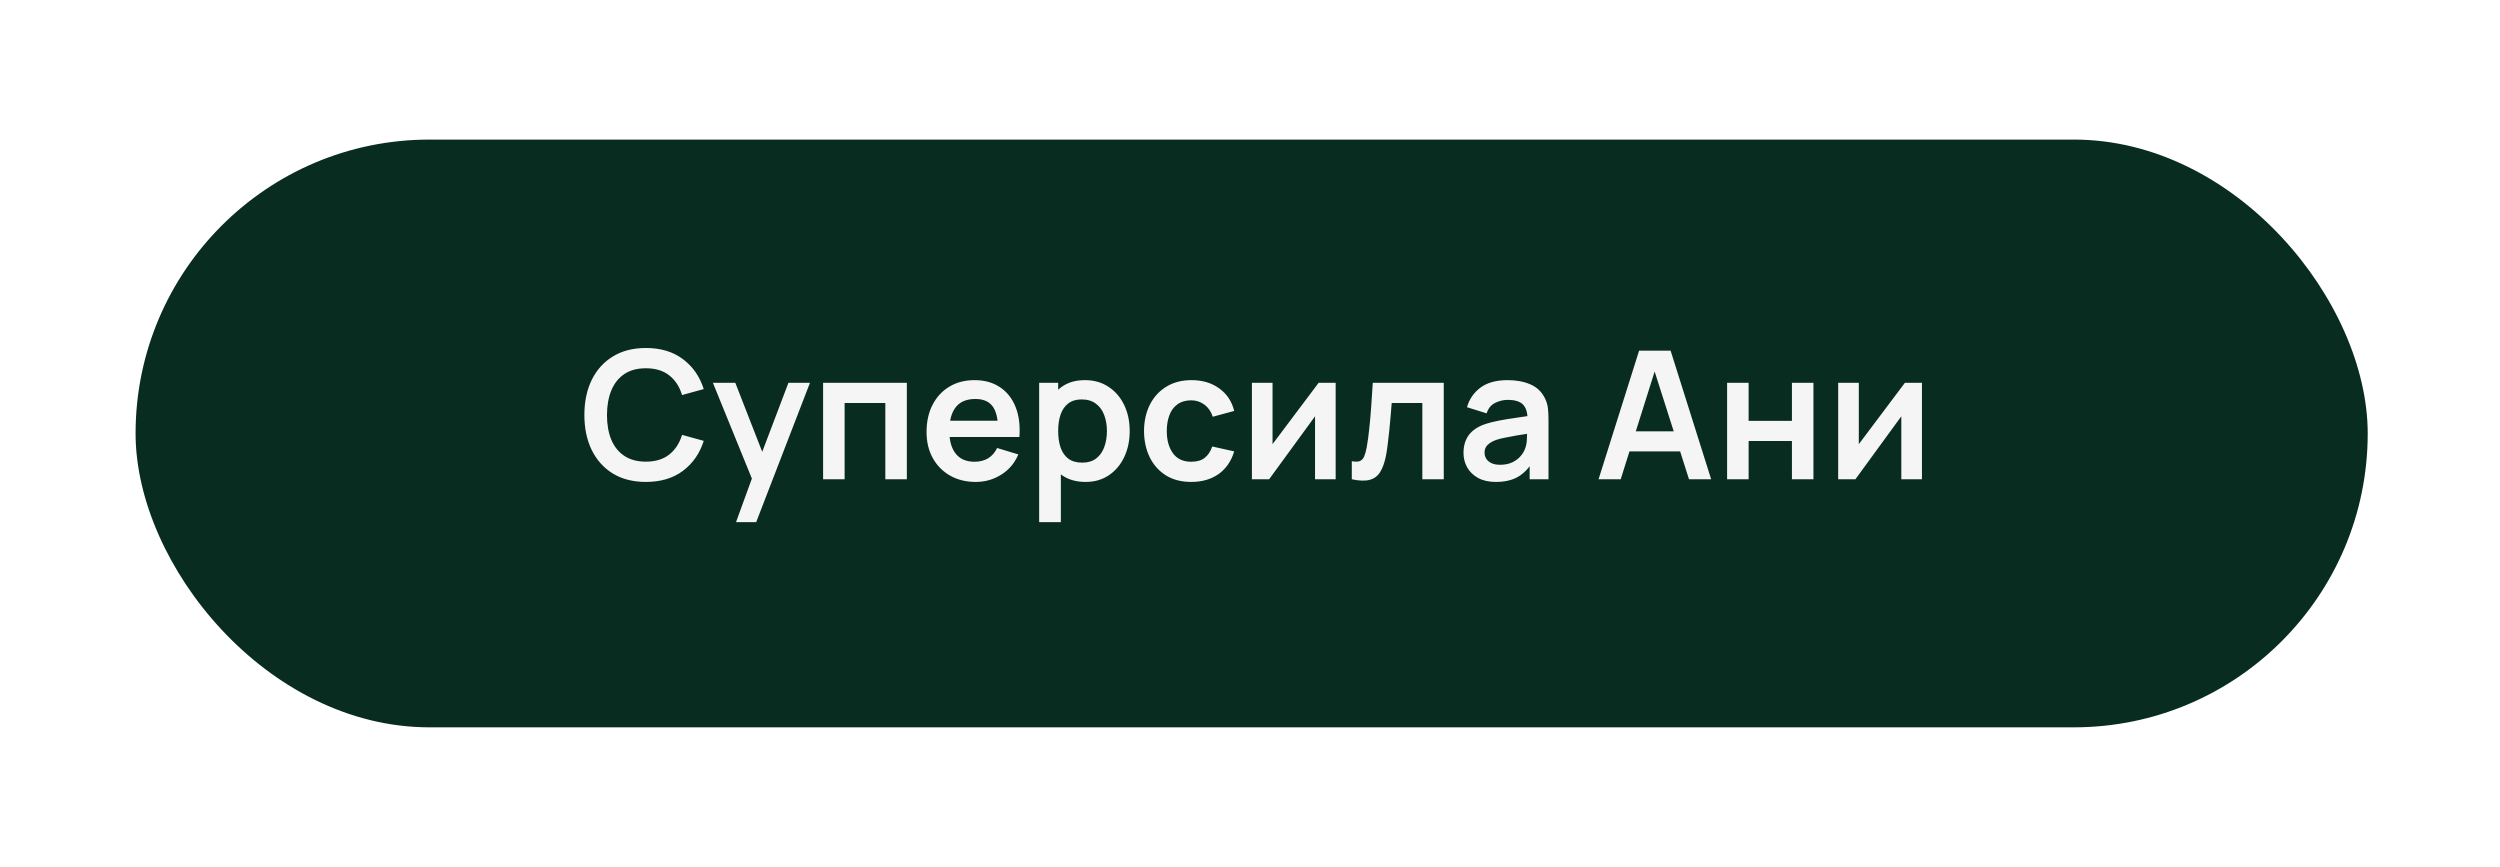 <?xml version="1.0" encoding="UTF-8"?> <svg xmlns="http://www.w3.org/2000/svg" width="196" height="68" viewBox="0 0 196 68" fill="none"><g filter="url(#filter0_d_1057_27)"><rect x="10.629" y="0.943" width="175" height="46.08" rx="23.04" fill="#092C21"></rect><path d="M50.638 27.783C49.63 27.783 48.766 27.563 48.047 27.125C47.329 26.681 46.776 26.065 46.389 25.277C46.006 24.488 45.815 23.573 45.815 22.533C45.815 21.492 46.006 20.577 46.389 19.789C46.776 19 47.329 18.386 48.047 17.948C48.766 17.504 49.63 17.283 50.638 17.283C51.8 17.283 52.768 17.574 53.542 18.158C54.317 18.736 54.861 19.518 55.173 20.503L53.472 20.972C53.276 20.314 52.943 19.8 52.471 19.432C52 19.058 51.389 18.872 50.638 18.872C49.961 18.872 49.396 19.023 48.944 19.327C48.495 19.63 48.157 20.057 47.928 20.608C47.705 21.154 47.59 21.795 47.586 22.533C47.586 23.27 47.697 23.914 47.922 24.465C48.15 25.011 48.491 25.435 48.944 25.739C49.396 26.042 49.961 26.194 50.638 26.194C51.389 26.194 52 26.007 52.471 25.634C52.943 25.26 53.276 24.747 53.472 24.094L55.173 24.563C54.861 25.547 54.317 26.331 53.542 26.915C52.768 27.493 51.8 27.783 50.638 27.783ZM57.705 30.933L59.16 26.936L59.188 28.112L55.892 20.013H57.648L59.986 26.005H59.538L61.813 20.013H63.501L59.286 30.933H57.705ZM64.531 27.573V20.013H71.097V27.573H69.409V21.595H66.218V27.573H64.531ZM76.499 27.783C75.734 27.783 75.062 27.617 74.483 27.286C73.904 26.954 73.452 26.495 73.125 25.907C72.803 25.319 72.642 24.642 72.642 23.877C72.642 23.051 72.801 22.334 73.118 21.728C73.435 21.116 73.876 20.643 74.441 20.307C75.006 19.971 75.659 19.803 76.401 19.803C77.185 19.803 77.85 19.987 78.396 20.356C78.947 20.72 79.355 21.235 79.621 21.903C79.887 22.57 79.987 23.356 79.922 24.262H78.249V23.646C78.244 22.824 78.1 22.225 77.815 21.847C77.53 21.469 77.082 21.28 76.471 21.28C75.78 21.28 75.267 21.494 74.931 21.924C74.595 22.348 74.427 22.971 74.427 23.793C74.427 24.558 74.595 25.151 74.931 25.571C75.267 25.991 75.757 26.201 76.401 26.201C76.816 26.201 77.173 26.11 77.472 25.928C77.775 25.741 78.009 25.473 78.172 25.123L79.838 25.627C79.549 26.308 79.101 26.838 78.494 27.216C77.892 27.594 77.227 27.783 76.499 27.783ZM73.895 24.262V22.988H79.096V24.262H73.895ZM85.117 27.783C84.38 27.783 83.761 27.608 83.262 27.258C82.763 26.908 82.387 26.432 82.135 25.83C81.883 25.223 81.757 24.544 81.757 23.793C81.757 23.032 81.883 22.351 82.135 21.749C82.387 21.147 82.756 20.673 83.241 20.328C83.731 19.978 84.335 19.803 85.054 19.803C85.768 19.803 86.386 19.978 86.909 20.328C87.436 20.673 87.845 21.147 88.134 21.749C88.423 22.346 88.568 23.027 88.568 23.793C88.568 24.549 88.426 25.228 88.141 25.83C87.856 26.432 87.455 26.908 86.937 27.258C86.419 27.608 85.812 27.783 85.117 27.783ZM81.47 30.933V20.013H82.961V25.319H83.171V30.933H81.47ZM84.858 26.271C85.297 26.271 85.658 26.161 85.943 25.942C86.228 25.722 86.438 25.426 86.573 25.053C86.713 24.675 86.783 24.255 86.783 23.793C86.783 23.335 86.713 22.92 86.573 22.547C86.433 22.169 86.216 21.87 85.922 21.651C85.628 21.427 85.255 21.315 84.802 21.315C84.373 21.315 84.023 21.42 83.752 21.63C83.481 21.835 83.281 22.124 83.15 22.498C83.024 22.866 82.961 23.298 82.961 23.793C82.961 24.283 83.024 24.714 83.15 25.088C83.281 25.461 83.484 25.753 83.759 25.963C84.039 26.168 84.405 26.271 84.858 26.271ZM93.394 27.783C92.615 27.783 91.95 27.61 91.399 27.265C90.848 26.915 90.426 26.439 90.132 25.837C89.843 25.235 89.695 24.553 89.691 23.793C89.695 23.018 89.847 22.332 90.146 21.735C90.449 21.133 90.879 20.661 91.434 20.321C91.989 19.975 92.65 19.803 93.415 19.803C94.273 19.803 94.999 20.02 95.592 20.454C96.189 20.883 96.579 21.471 96.761 22.218L95.081 22.673C94.95 22.267 94.733 21.952 94.43 21.728C94.126 21.499 93.781 21.385 93.394 21.385C92.955 21.385 92.594 21.49 92.309 21.7C92.024 21.905 91.814 22.19 91.679 22.554C91.543 22.918 91.476 23.331 91.476 23.793C91.476 24.511 91.637 25.092 91.959 25.536C92.281 25.979 92.759 26.201 93.394 26.201C93.842 26.201 94.194 26.098 94.451 25.893C94.712 25.687 94.908 25.391 95.039 25.004L96.761 25.389C96.528 26.159 96.119 26.751 95.536 27.167C94.953 27.577 94.239 27.783 93.394 27.783ZM104.716 20.013V27.573H103.099V22.638L99.501 27.573H98.15V20.013H99.767V24.822L103.379 20.013H104.716ZM105.981 27.573V26.159C106.257 26.21 106.469 26.205 106.618 26.145C106.768 26.079 106.88 25.958 106.954 25.781C107.029 25.603 107.094 25.368 107.15 25.074C107.225 24.658 107.29 24.18 107.346 23.639C107.407 23.097 107.458 22.519 107.5 21.903C107.547 21.287 107.589 20.657 107.626 20.013H113.191V27.573H111.511V21.595H109.11C109.087 21.898 109.059 22.239 109.026 22.617C108.994 22.99 108.959 23.368 108.921 23.751C108.884 24.133 108.842 24.497 108.795 24.843C108.753 25.183 108.709 25.475 108.662 25.718C108.555 26.264 108.401 26.695 108.2 27.013C108.004 27.33 107.729 27.533 107.374 27.622C107.02 27.715 106.555 27.699 105.981 27.573ZM117.272 27.783C116.726 27.783 116.264 27.68 115.886 27.475C115.508 27.265 115.221 26.987 115.025 26.642C114.833 26.296 114.738 25.916 114.738 25.501C114.738 25.137 114.798 24.81 114.92 24.521C115.041 24.227 115.228 23.975 115.48 23.765C115.732 23.55 116.058 23.375 116.46 23.24C116.763 23.142 117.118 23.053 117.524 22.974C117.934 22.894 118.378 22.822 118.854 22.757C119.334 22.687 119.836 22.612 120.359 22.533L119.757 22.876C119.761 22.353 119.645 21.968 119.407 21.721C119.169 21.473 118.767 21.35 118.203 21.35C117.862 21.35 117.533 21.429 117.216 21.588C116.898 21.746 116.677 22.019 116.551 22.407L115.011 21.924C115.197 21.284 115.552 20.771 116.075 20.384C116.602 19.996 117.311 19.803 118.203 19.803C118.875 19.803 119.465 19.912 119.974 20.132C120.487 20.351 120.867 20.71 121.115 21.21C121.25 21.476 121.332 21.749 121.36 22.029C121.388 22.304 121.402 22.605 121.402 22.932V27.573H119.925V25.935L120.17 26.201C119.829 26.747 119.43 27.148 118.973 27.405C118.52 27.657 117.953 27.783 117.272 27.783ZM117.608 26.439C117.99 26.439 118.317 26.371 118.588 26.236C118.858 26.1 119.073 25.935 119.232 25.739C119.395 25.543 119.505 25.358 119.561 25.186C119.649 24.971 119.698 24.726 119.708 24.451C119.722 24.171 119.729 23.944 119.729 23.772L120.247 23.926C119.738 24.005 119.302 24.075 118.938 24.136C118.574 24.196 118.261 24.255 118 24.311C117.738 24.362 117.507 24.42 117.307 24.486C117.111 24.556 116.945 24.637 116.81 24.731C116.674 24.824 116.569 24.931 116.495 25.053C116.425 25.174 116.39 25.316 116.39 25.48C116.39 25.666 116.436 25.832 116.53 25.977C116.623 26.117 116.758 26.229 116.936 26.313C117.118 26.397 117.342 26.439 117.608 26.439ZM125.327 27.573L128.505 17.493H130.976L134.154 27.573H132.418L129.534 18.529H129.912L127.063 27.573H125.327ZM127.098 25.389V23.814H132.39V25.389H127.098ZM135.405 27.573V20.013H137.092V22.995H140.487V20.013H142.174V27.573H140.487V24.577H137.092V27.573H135.405ZM150.68 20.013V27.573H149.063V22.638L145.465 27.573H144.114V20.013H145.731V24.822L149.343 20.013H150.68Z" fill="#F5F5F5"></path></g><defs><filter id="filter0_d_1057_27" x="0.629" y="0.943" width="195" height="66.08" filterUnits="userSpaceOnUse" color-interpolation-filters="sRGB"><feFlood flood-opacity="0" result="BackgroundImageFix"></feFlood><feColorMatrix in="SourceAlpha" type="matrix" values="0 0 0 0 0 0 0 0 0 0 0 0 0 0 0 0 0 0 127 0" result="hardAlpha"></feColorMatrix><feOffset dy="10"></feOffset><feGaussianBlur stdDeviation="5"></feGaussianBlur><feComposite in2="hardAlpha" operator="out"></feComposite><feColorMatrix type="matrix" values="0 0 0 0 0 0 0 0 0 0 0 0 0 0 0 0 0 0 0.25 0"></feColorMatrix><feBlend mode="normal" in2="BackgroundImageFix" result="effect1_dropShadow_1057_27"></feBlend><feBlend mode="normal" in="SourceGraphic" in2="effect1_dropShadow_1057_27" result="shape"></feBlend></filter></defs></svg> 